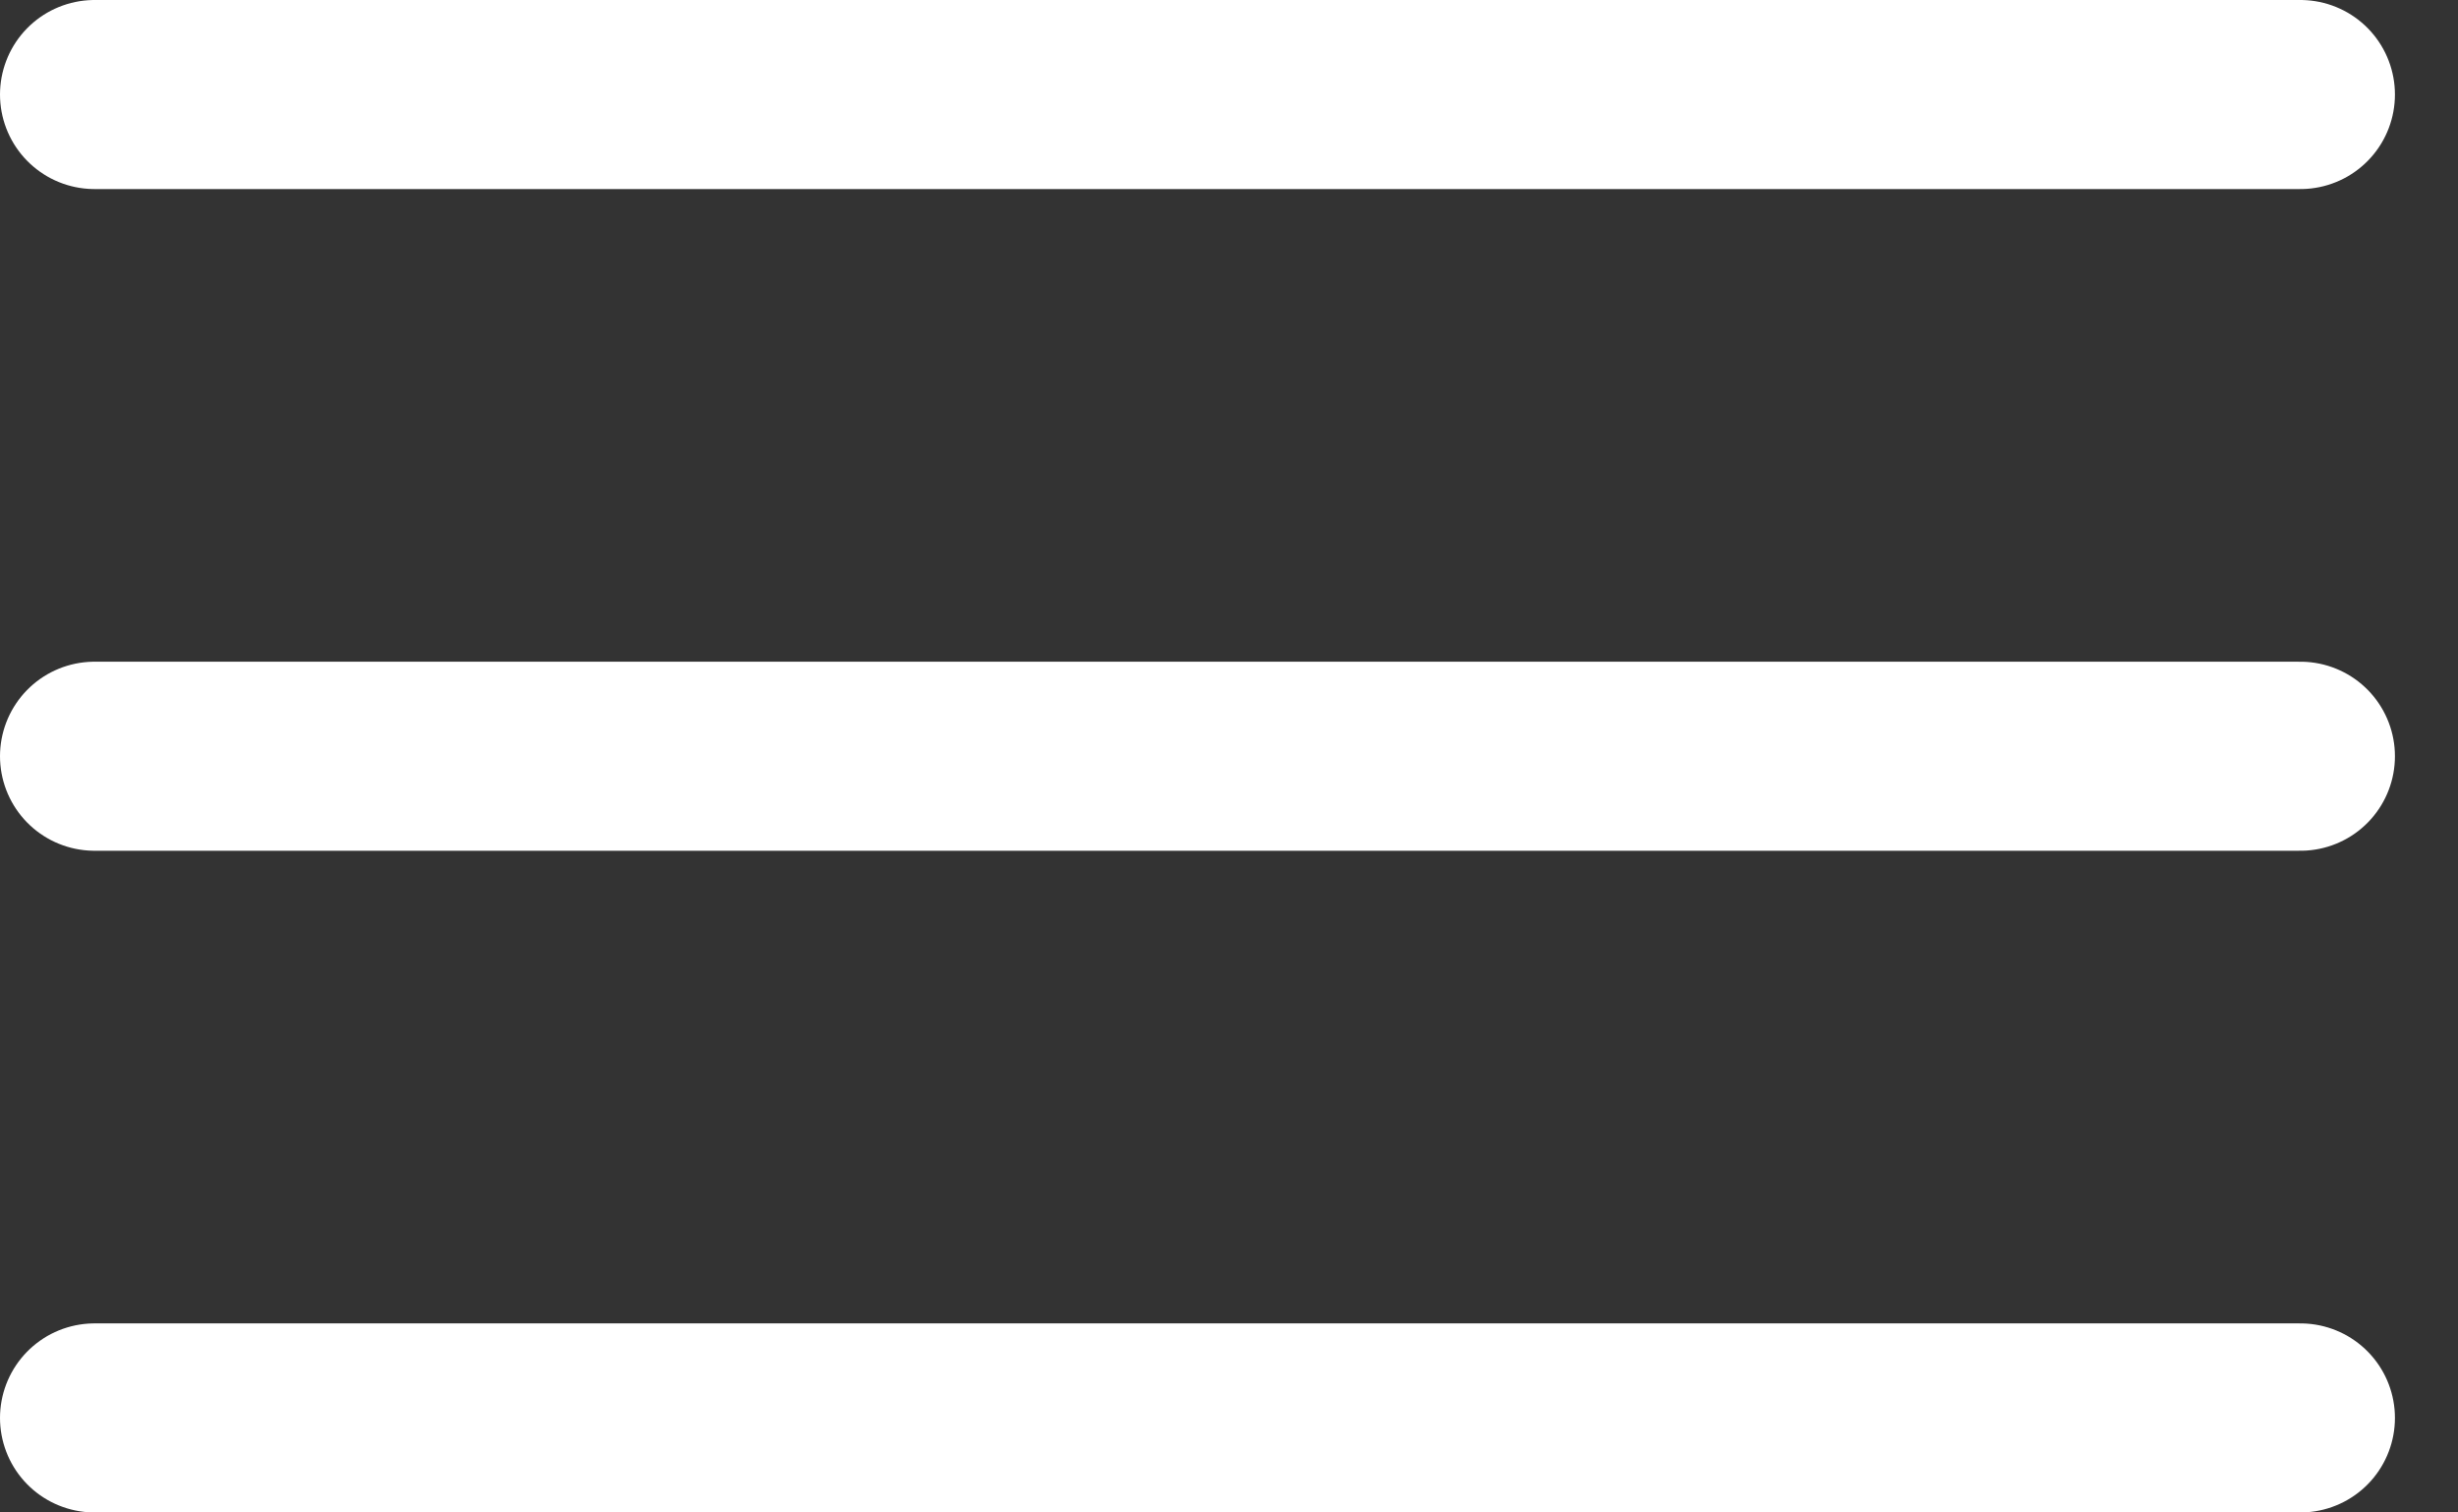 <svg width="26" height="16" viewBox="0 0 26 16" fill="none" xmlns="http://www.w3.org/2000/svg">
<rect x="0" y="0" width="26" height="16" fill="#333333" stroke="none"/>
<path d="M1 1H24.333" stroke="white" stroke-width="2" stroke-linecap="round"/>
<path d="M1 8H24.333" stroke="white" stroke-width="2" stroke-linecap="round"/>
<path d="M1 15H24.333" stroke="white" stroke-width="2" stroke-linecap="round"/>
</svg>
